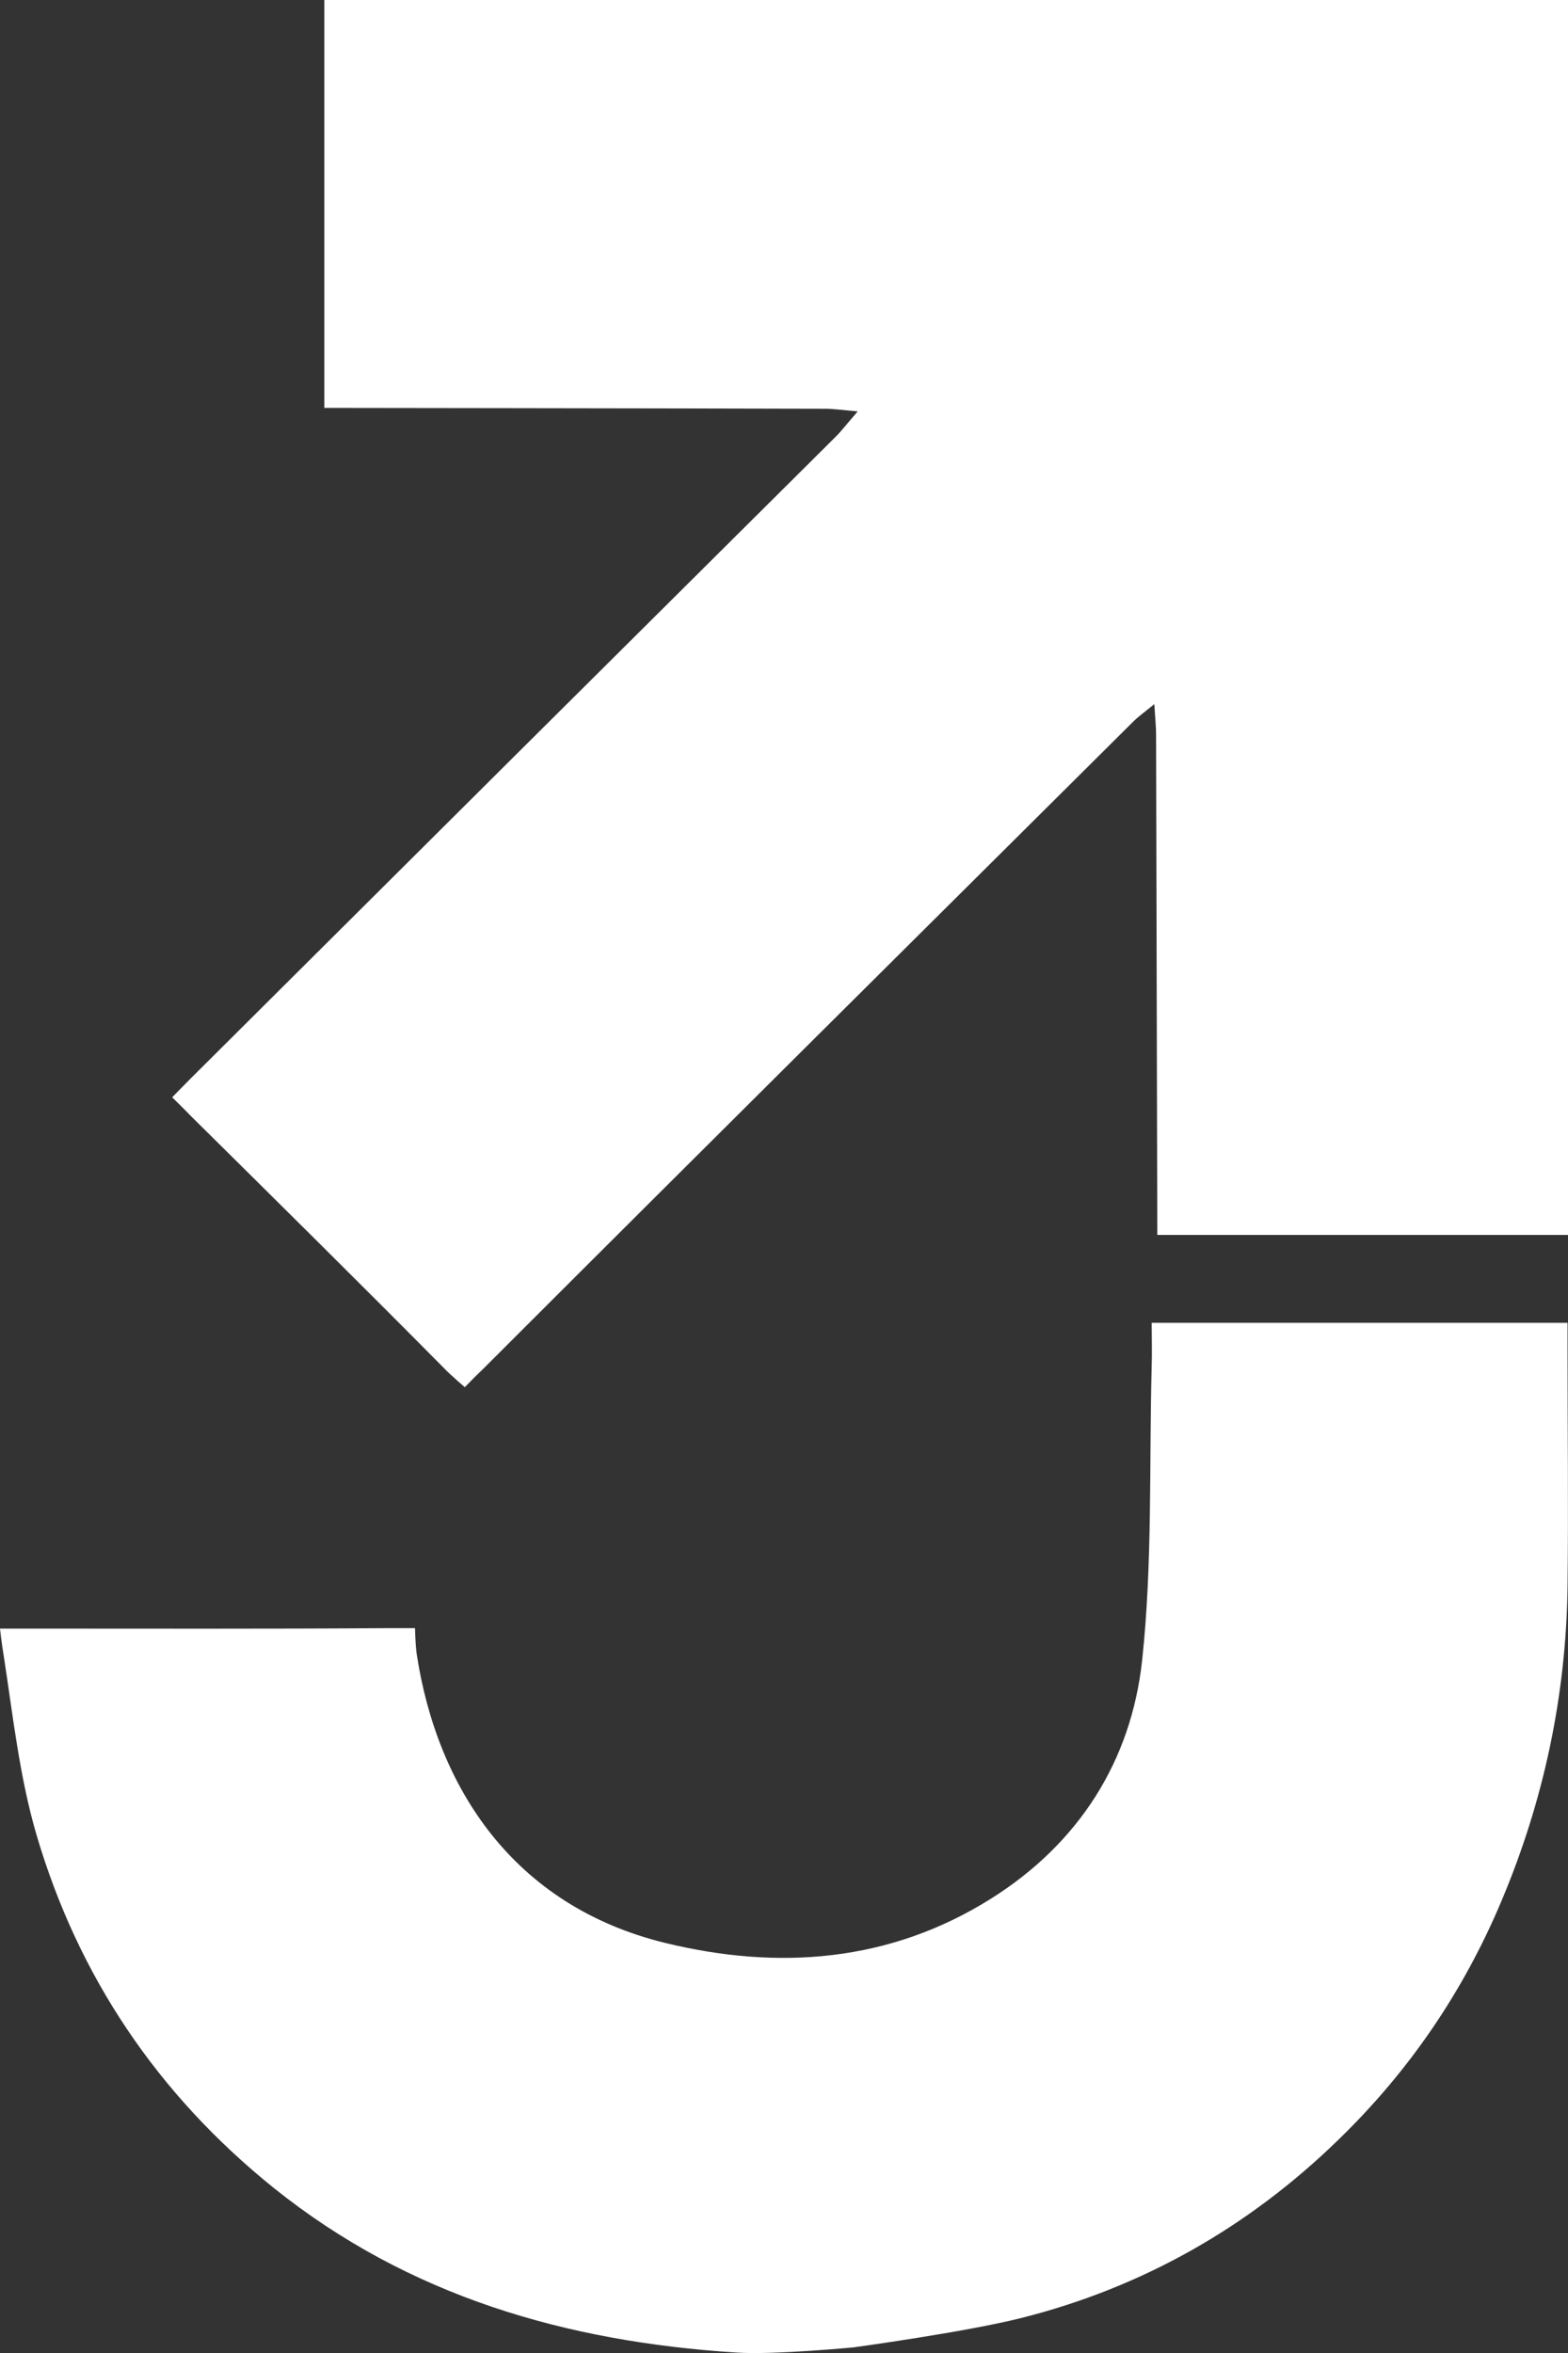 <svg xmlns="http://www.w3.org/2000/svg" width="24" height="36" viewBox="0 0 24 36" fill="none"><rect x="0" y="0" width="24" height="36" fill="#333333" stroke="none"/><g clip-path="url(#clip0_406_1021)"><path d="M6.796 20.932C6.909 21.051 7.115 21.223 7.115 21.223C7.115 21.223 7.274 21.058 7.4 20.939C10.706 17.634 14.024 14.342 17.343 11.043C17.422 10.964 17.515 10.898 17.668 10.773C17.681 10.991 17.695 11.116 17.695 11.241C17.701 13.649 17.714 18.894 17.714 18.894H18.079C18.099 18.894 18.113 18.894 18.133 18.894C18.179 18.894 18.226 18.894 18.272 18.894H24.006V0H4.964V6.241C4.964 6.241 10.221 6.247 12.63 6.254C12.756 6.254 12.889 6.274 13.128 6.294C12.969 6.478 12.883 6.59 12.79 6.683C9.504 9.948 6.219 13.214 2.94 16.479C2.794 16.625 2.635 16.789 2.635 16.789C2.635 16.789 2.787 16.935 2.933 17.086C4.221 18.36 5.515 19.639 6.796 20.932Z" fill="white"></path><path d="M23.993 20.602C23.993 20.483 23.993 20.371 23.993 20.239C21.856 20.239 19.772 20.239 17.628 20.239C17.628 20.483 17.635 20.688 17.628 20.899C17.588 22.403 17.642 23.914 17.482 25.398C17.316 26.942 16.513 28.202 15.173 29.046C13.62 30.023 11.914 30.148 10.181 29.726C7.858 29.158 6.69 27.351 6.378 25.306C6.358 25.167 6.352 24.91 6.352 24.91C6.352 24.91 6.093 24.91 5.927 24.91C4.102 24.923 2.277 24.917 0.451 24.917C0.212 24.917 0 24.917 0 24.917C0 24.917 0.027 25.161 0.06 25.352C0.199 26.256 0.299 27.186 0.558 28.07C1.195 30.234 2.409 32.041 4.188 33.473C6.259 35.135 8.675 35.828 11.27 35.993C11.834 36.032 13.062 35.914 13.062 35.914C13.062 35.914 14.761 35.683 15.63 35.465C17.489 34.997 19.115 34.073 20.489 32.734C21.564 31.692 22.394 30.478 22.978 29.093C23.628 27.555 23.967 25.959 23.993 24.296C24.007 23.063 23.993 21.836 23.993 20.602Z" fill="white"></path></g><defs><clipPath id="clip0_406_1021"><rect width="24" height="36" fill="white"></rect></clipPath></defs></svg>